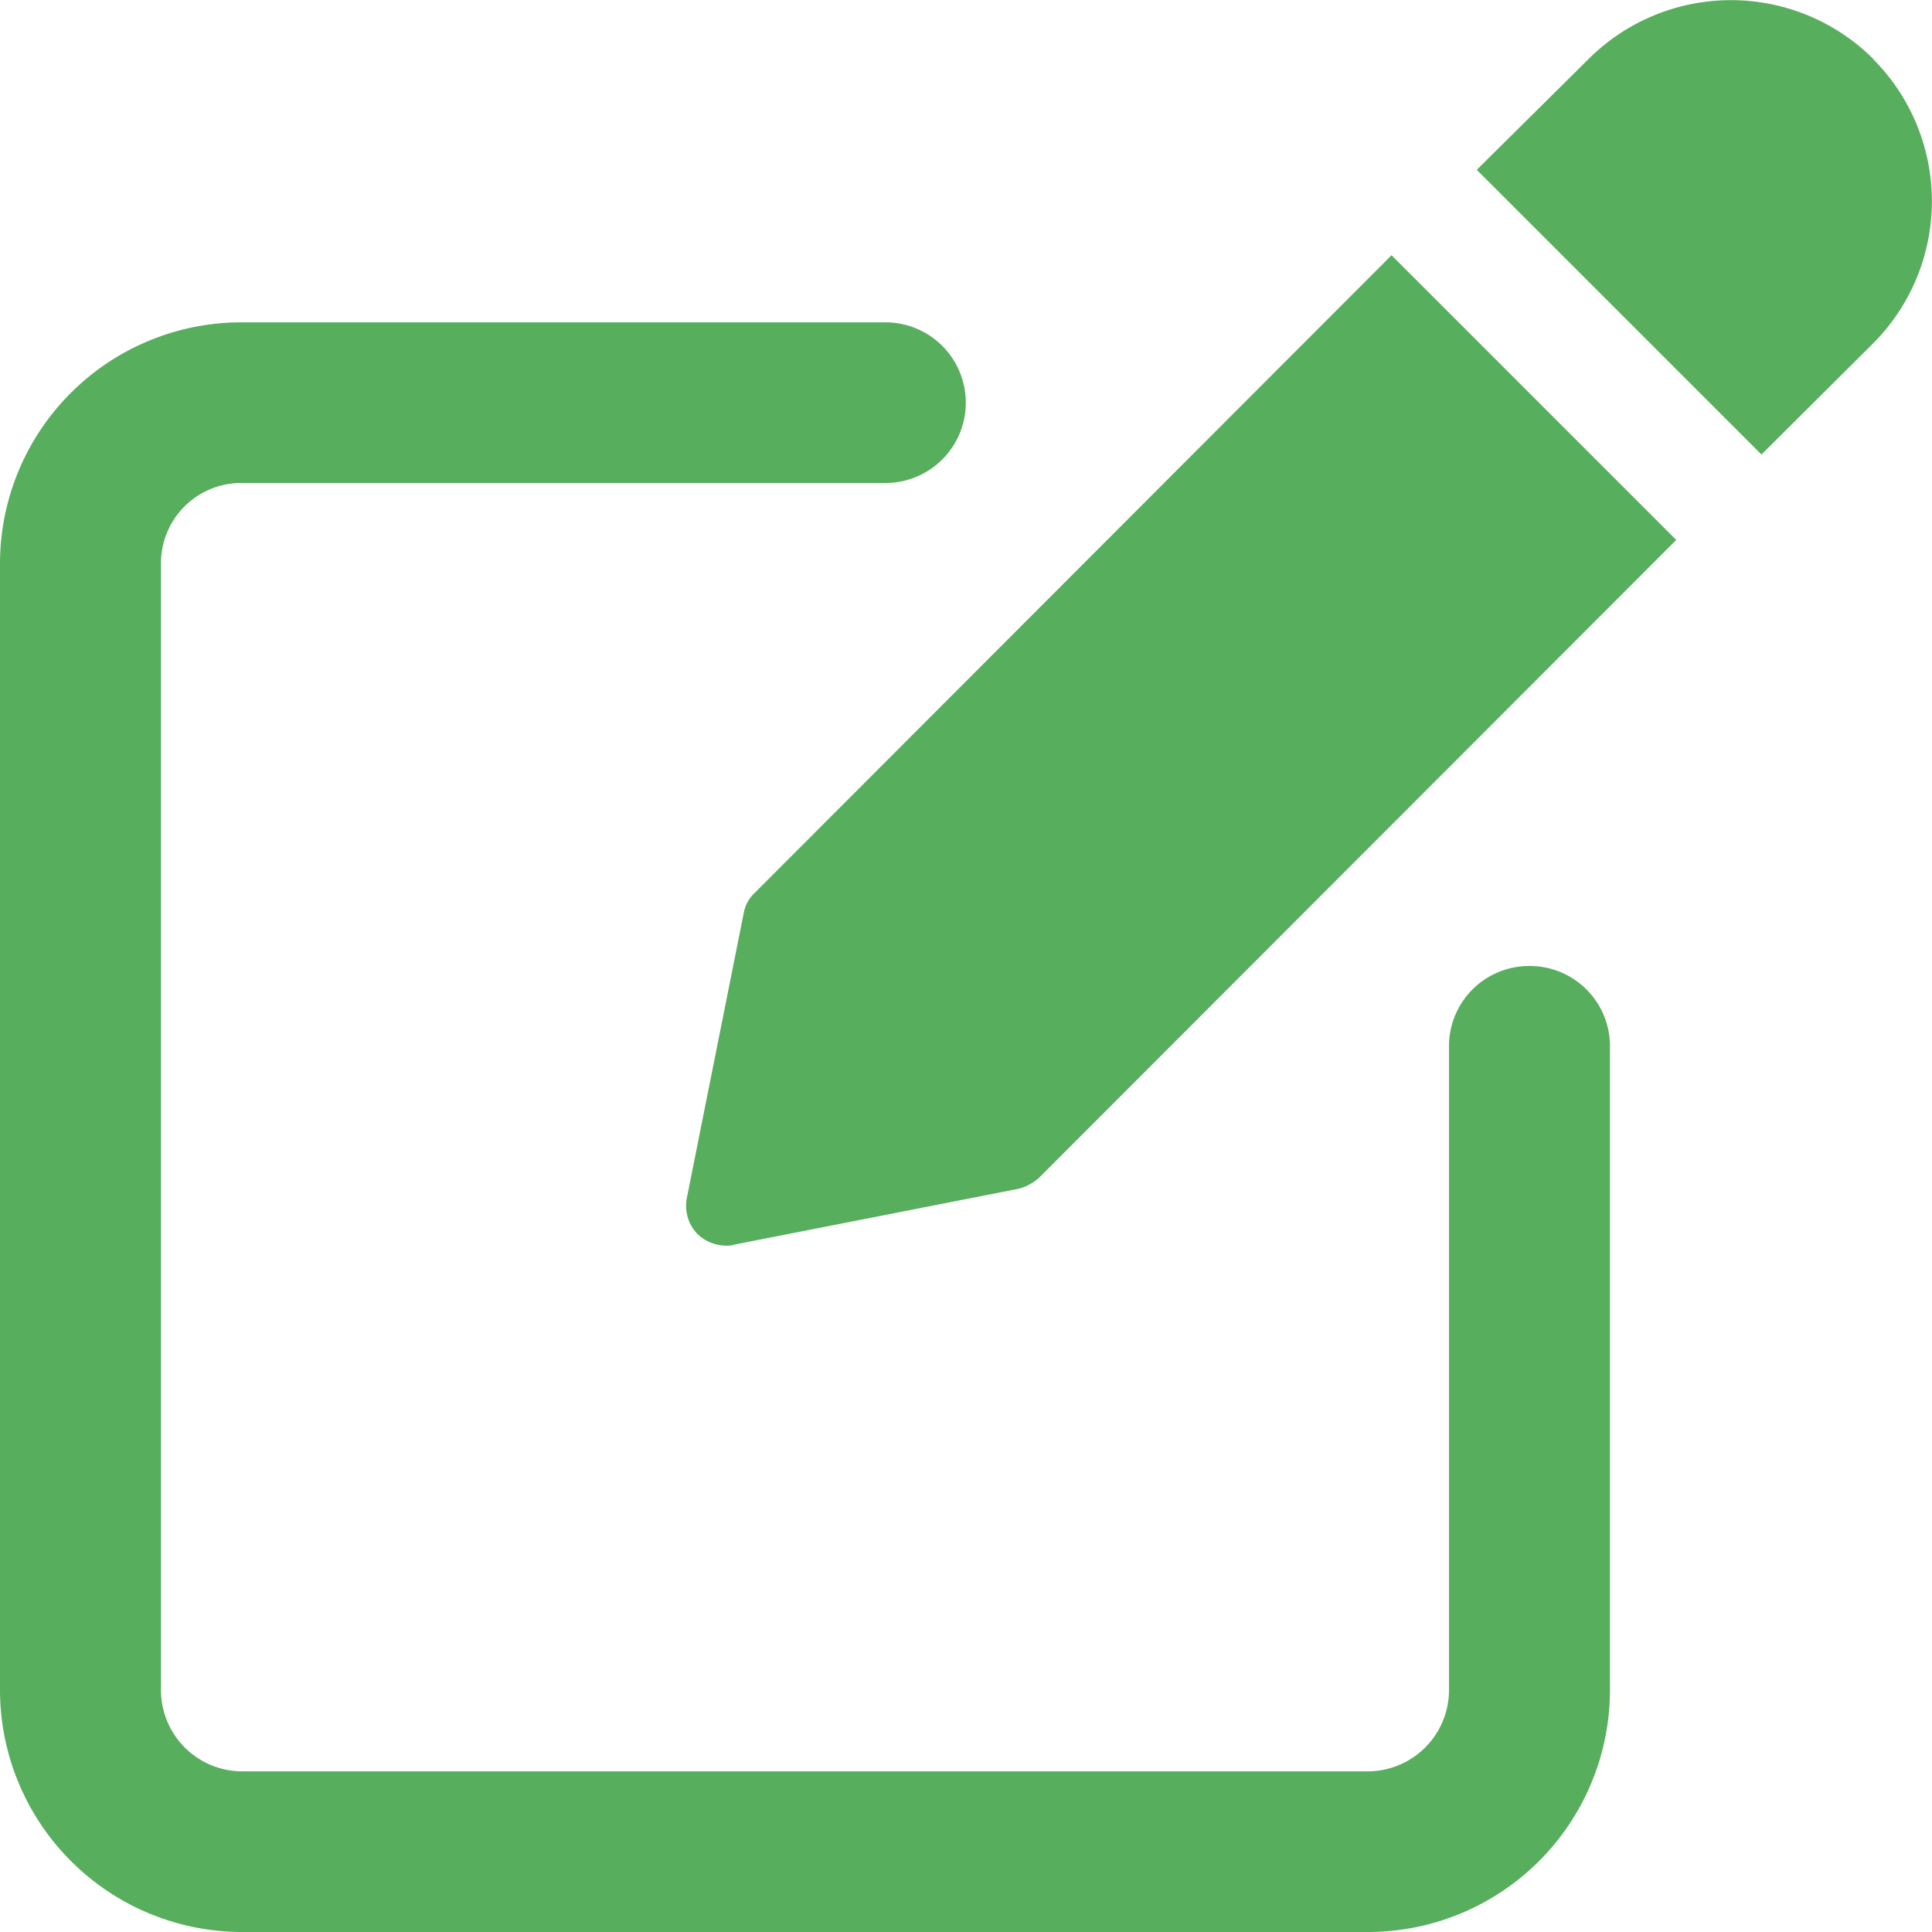 <svg xmlns="http://www.w3.org/2000/svg" width="19" height="19" viewBox="0 0 19 19">
  <defs>
    <style>
      .cls-1 {
        fill: #57ae5d;
        fill-rule: evenodd;
      }
    </style>
  </defs>
  <path id="Фігура_21" data-name="Фігура 21" class="cls-1" d="M677.042,8614.5a0.788,0.788,0,0,0-.792.79v6.33a0.8,0.8,0,0,1-.792.8H664.375a0.8,0.8,0,0,1-.792-0.8v-11.08a0.789,0.789,0,0,1,.792-0.79h6.333a0.79,0.79,0,1,0,0-1.58h-6.333a2.374,2.374,0,0,0-2.375,2.37v11.08a2.382,2.382,0,0,0,2.375,2.38h11.083a2.381,2.381,0,0,0,2.375-2.38v-6.33A0.788,0.788,0,0,0,677.042,8614.5Zm-7.619-.72a0.359,0.359,0,0,0-.109.2l-0.559,2.8a0.4,0.4,0,0,0,.108.36,0.414,0.414,0,0,0,.28.11,0.21,0.21,0,0,0,.078-0.01l2.8-.55a0.483,0.483,0,0,0,.2-0.11l6.264-6.27-2.8-2.8Zm11-8.2a1.983,1.983,0,0,0-2.8,0l-1.1,1.09,2.8,2.8,1.095-1.09A1.98,1.98,0,0,0,680.42,8605.58Z" transform="translate(-662 -8605)"/>
</svg>
